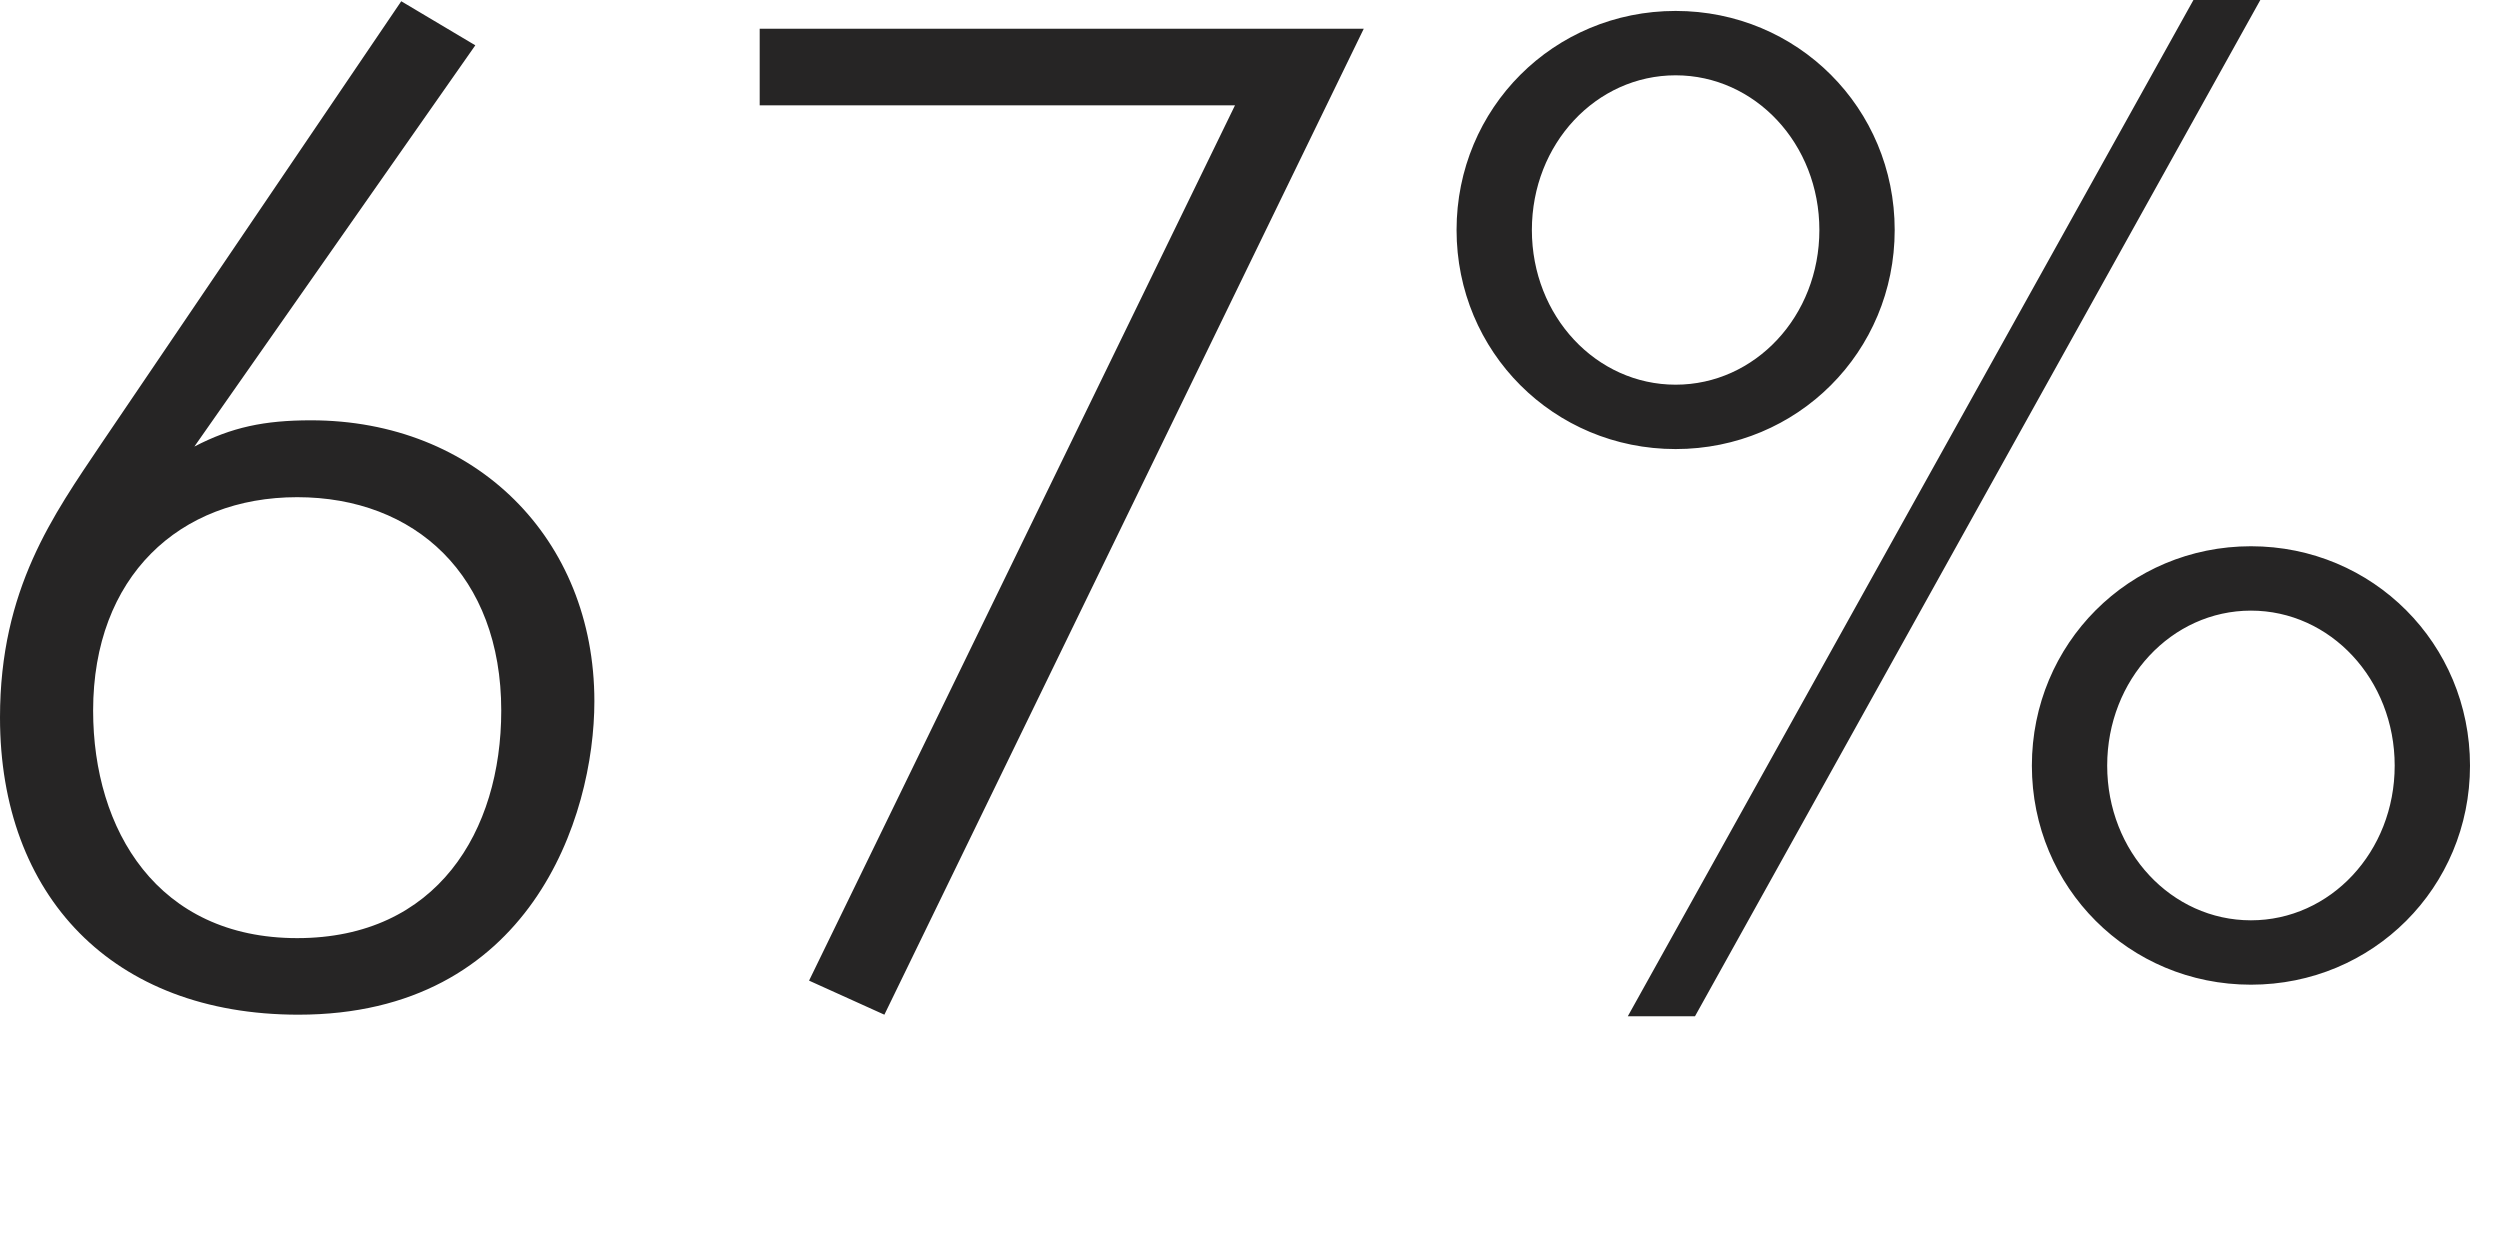 <?xml version="1.0" encoding="utf-8"?>
<svg xmlns="http://www.w3.org/2000/svg" fill="none" height="100%" overflow="visible" preserveAspectRatio="none" style="display: block;" viewBox="0 0 8 4" width="100%">
<path d="M1.284 0.004L1.521 0.145L0.622 1.429C0.741 1.367 0.846 1.345 0.995 1.345C1.521 1.345 1.902 1.722 1.902 2.244C1.902 2.616 1.696 3.247 0.955 3.247C0.359 3.247 0 2.866 0 2.296C0 1.884 0.171 1.648 0.324 1.42L1.284 0.004ZM0.951 3.002C1.398 3.002 1.604 2.66 1.604 2.274C1.604 1.841 1.328 1.591 0.951 1.591C0.574 1.591 0.298 1.845 0.298 2.274C0.298 2.656 0.504 3.002 0.951 3.002ZM2.589 3.138L3.952 0.337H2.431V0.092H4.364L2.83 3.247L2.589 3.138ZM5.209 3.252L7.019 0H7.233L5.424 3.252H5.209ZM5.362 1.231C5.616 1.231 5.822 1.012 5.822 0.736C5.822 0.46 5.616 0.241 5.362 0.241C5.108 0.241 4.902 0.46 4.902 0.736C4.902 1.012 5.108 1.231 5.362 1.231ZM4.661 0.736C4.661 0.346 4.972 0.035 5.362 0.035C5.752 0.035 6.063 0.346 6.063 0.736C6.063 1.126 5.752 1.437 5.362 1.437C4.972 1.437 4.661 1.126 4.661 0.736ZM6.502 2.45C6.502 2.06 6.813 1.748 7.203 1.748C7.593 1.748 7.904 2.06 7.904 2.45C7.904 2.84 7.593 3.151 7.203 3.151C6.813 3.151 6.502 2.84 6.502 2.45ZM7.203 2.945C7.457 2.945 7.663 2.726 7.663 2.45C7.663 2.174 7.457 1.954 7.203 1.954C6.949 1.954 6.743 2.174 6.743 2.45C6.743 2.726 6.949 2.945 7.203 2.945Z" fill="#262525" id="Vector"/>
</svg>